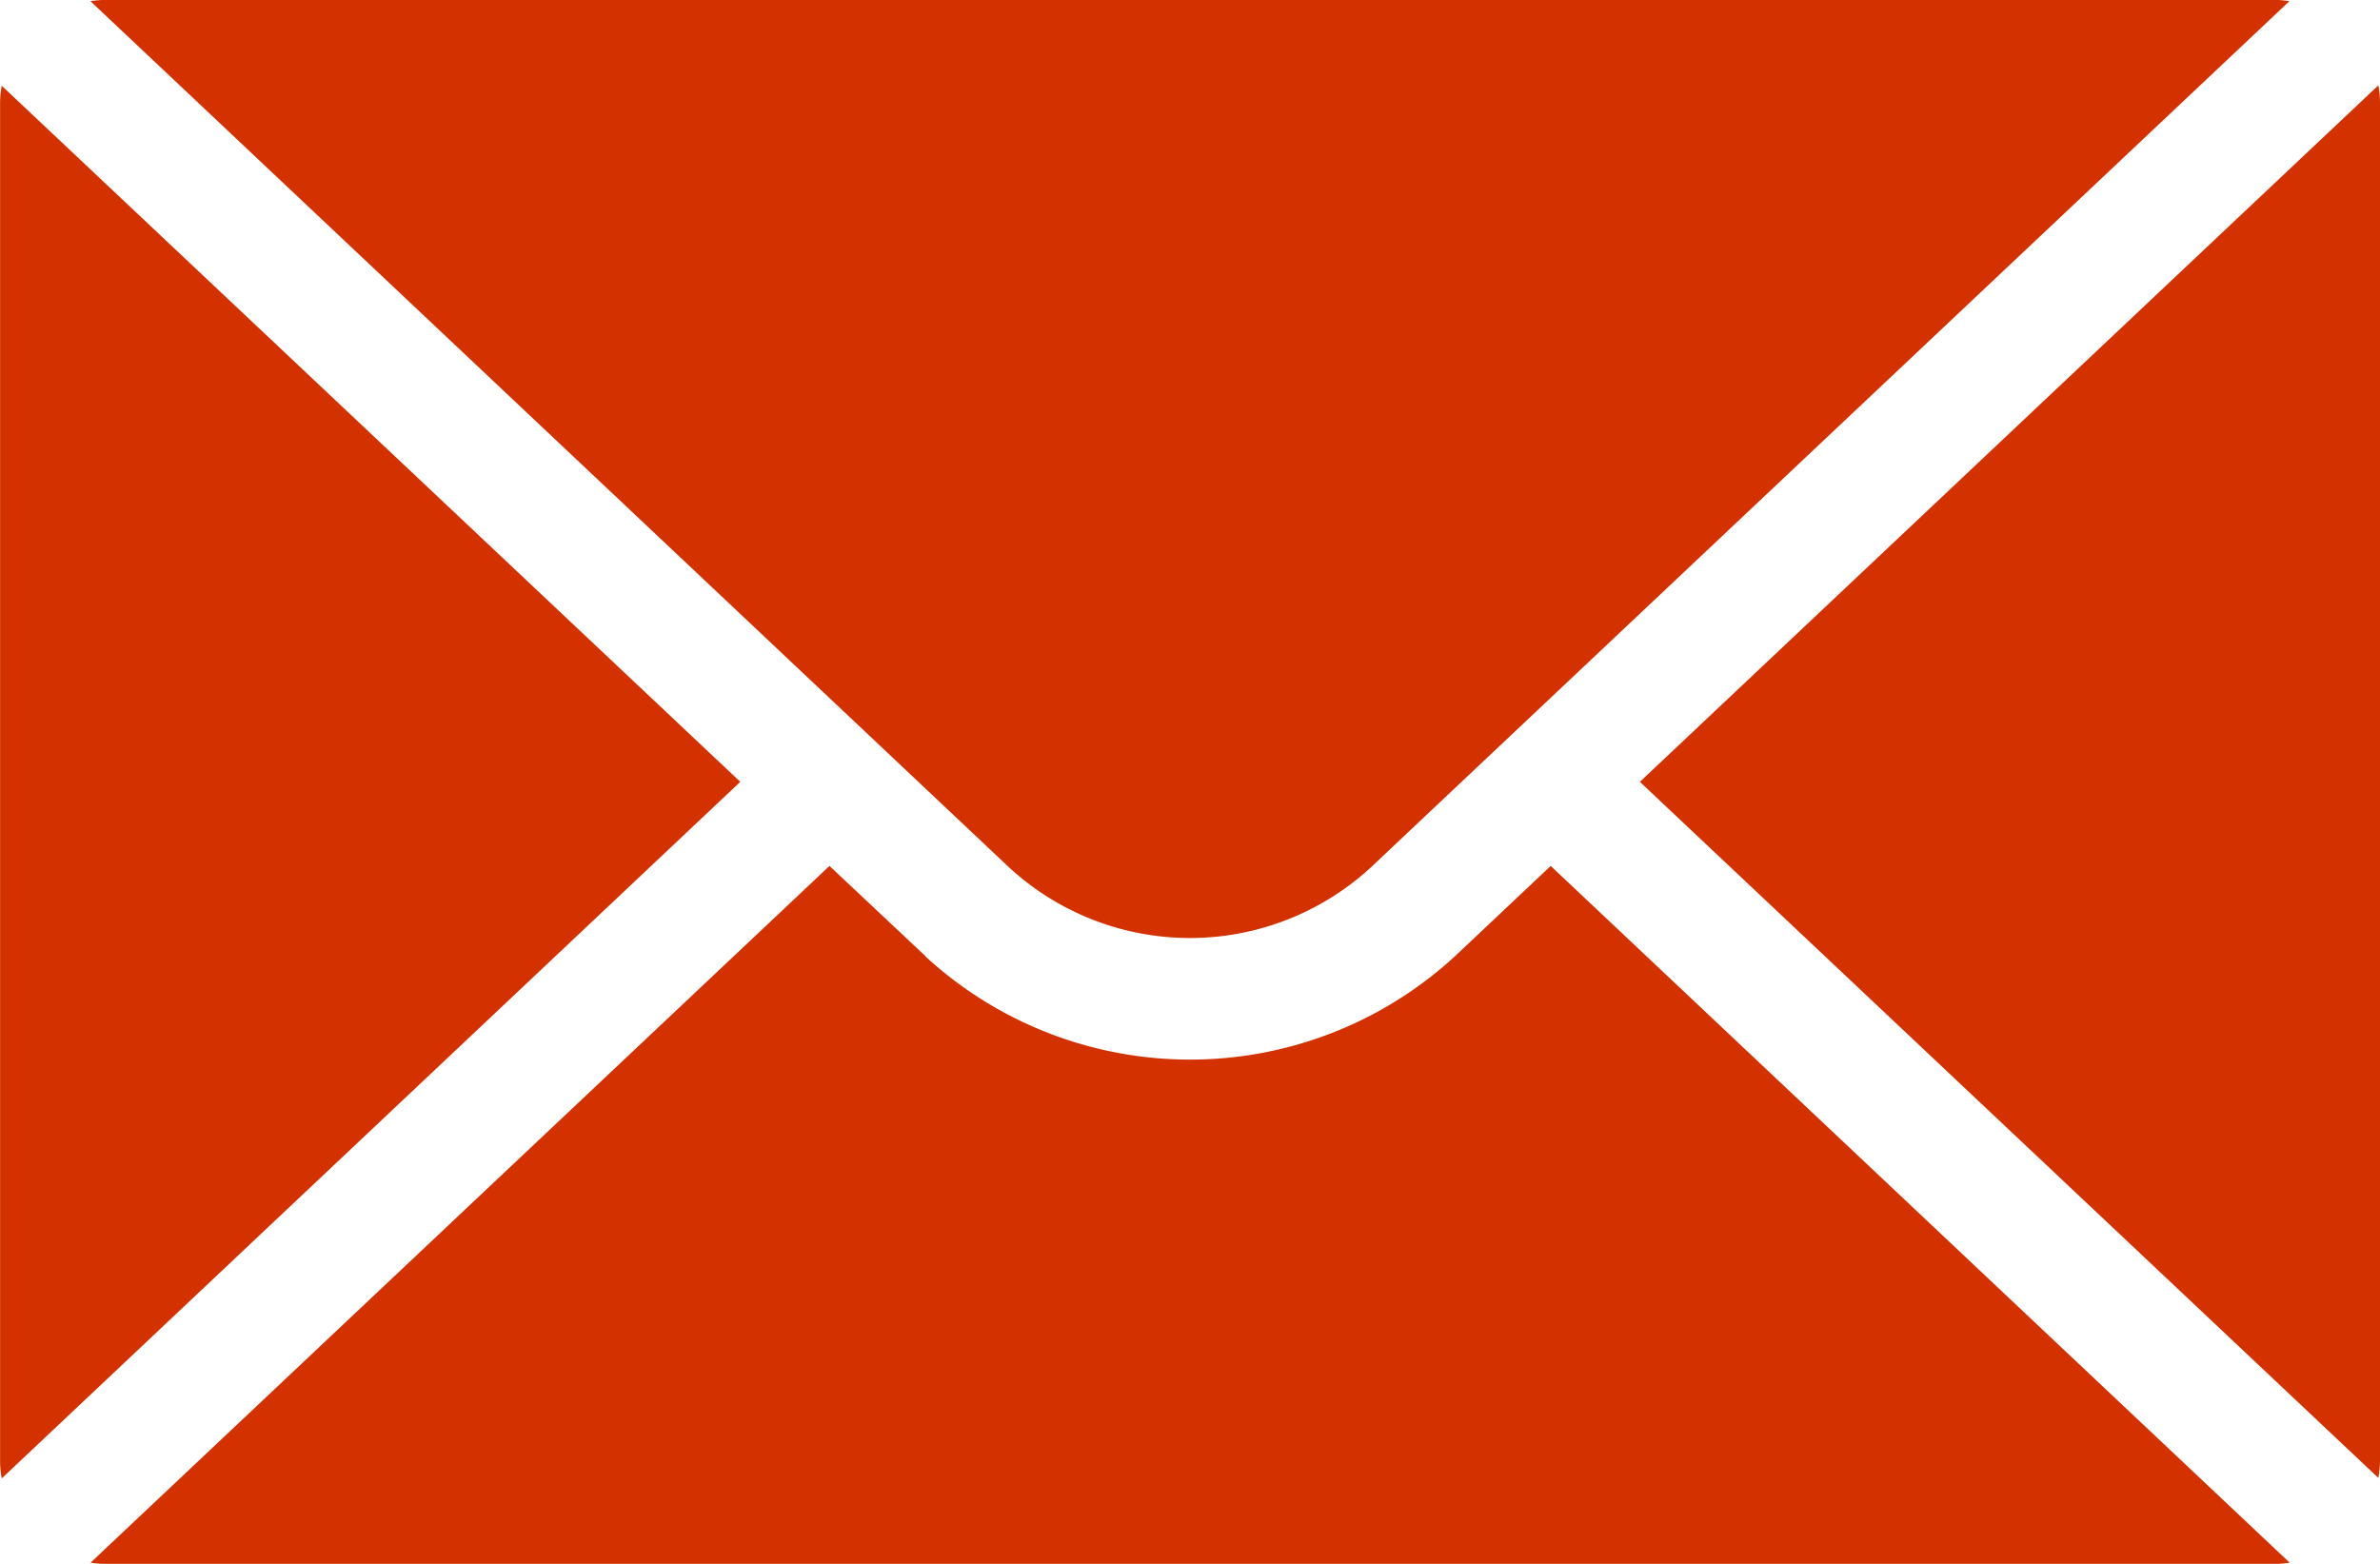 <svg xmlns="http://www.w3.org/2000/svg" width="28.719" height="18.872" viewBox="0 0 28.719 18.872"><g transform="translate(-4.999 -20.43)"><path d="M34.816,20.43H8.558a1.291,1.291,0,0,0-.14.014L19.506,30.9a3.221,3.221,0,0,0,4.36,0L34.953,20.444a1.216,1.216,0,0,0-.137-.014Z" transform="translate(-2.328 0)" fill="#d33100"/><path d="M67.012,32.07l8.911,8.4a1.145,1.145,0,0,0,.02-.2V23.865a1.145,1.145,0,0,0-.02-.2Z" transform="translate(-42.225 -2.205)" fill="#d33100"/><path d="M18.5,54.272,17.338,53.18,8.422,61.588a1.26,1.26,0,0,0,.14.014H34.818a1.29,1.29,0,0,0,.14-.014L26.041,53.18l-1.158,1.092a4.718,4.718,0,0,1-6.387,0Z" transform="translate(-2.33 -22.3)" fill="#d33100"/><path d="M13.932,32.07l-8.912-8.4a1.147,1.147,0,0,0-.02.2V40.276a1.147,1.147,0,0,0,.02.2Z" transform="translate(0 -2.205)" fill="#d33100"/></g></svg>